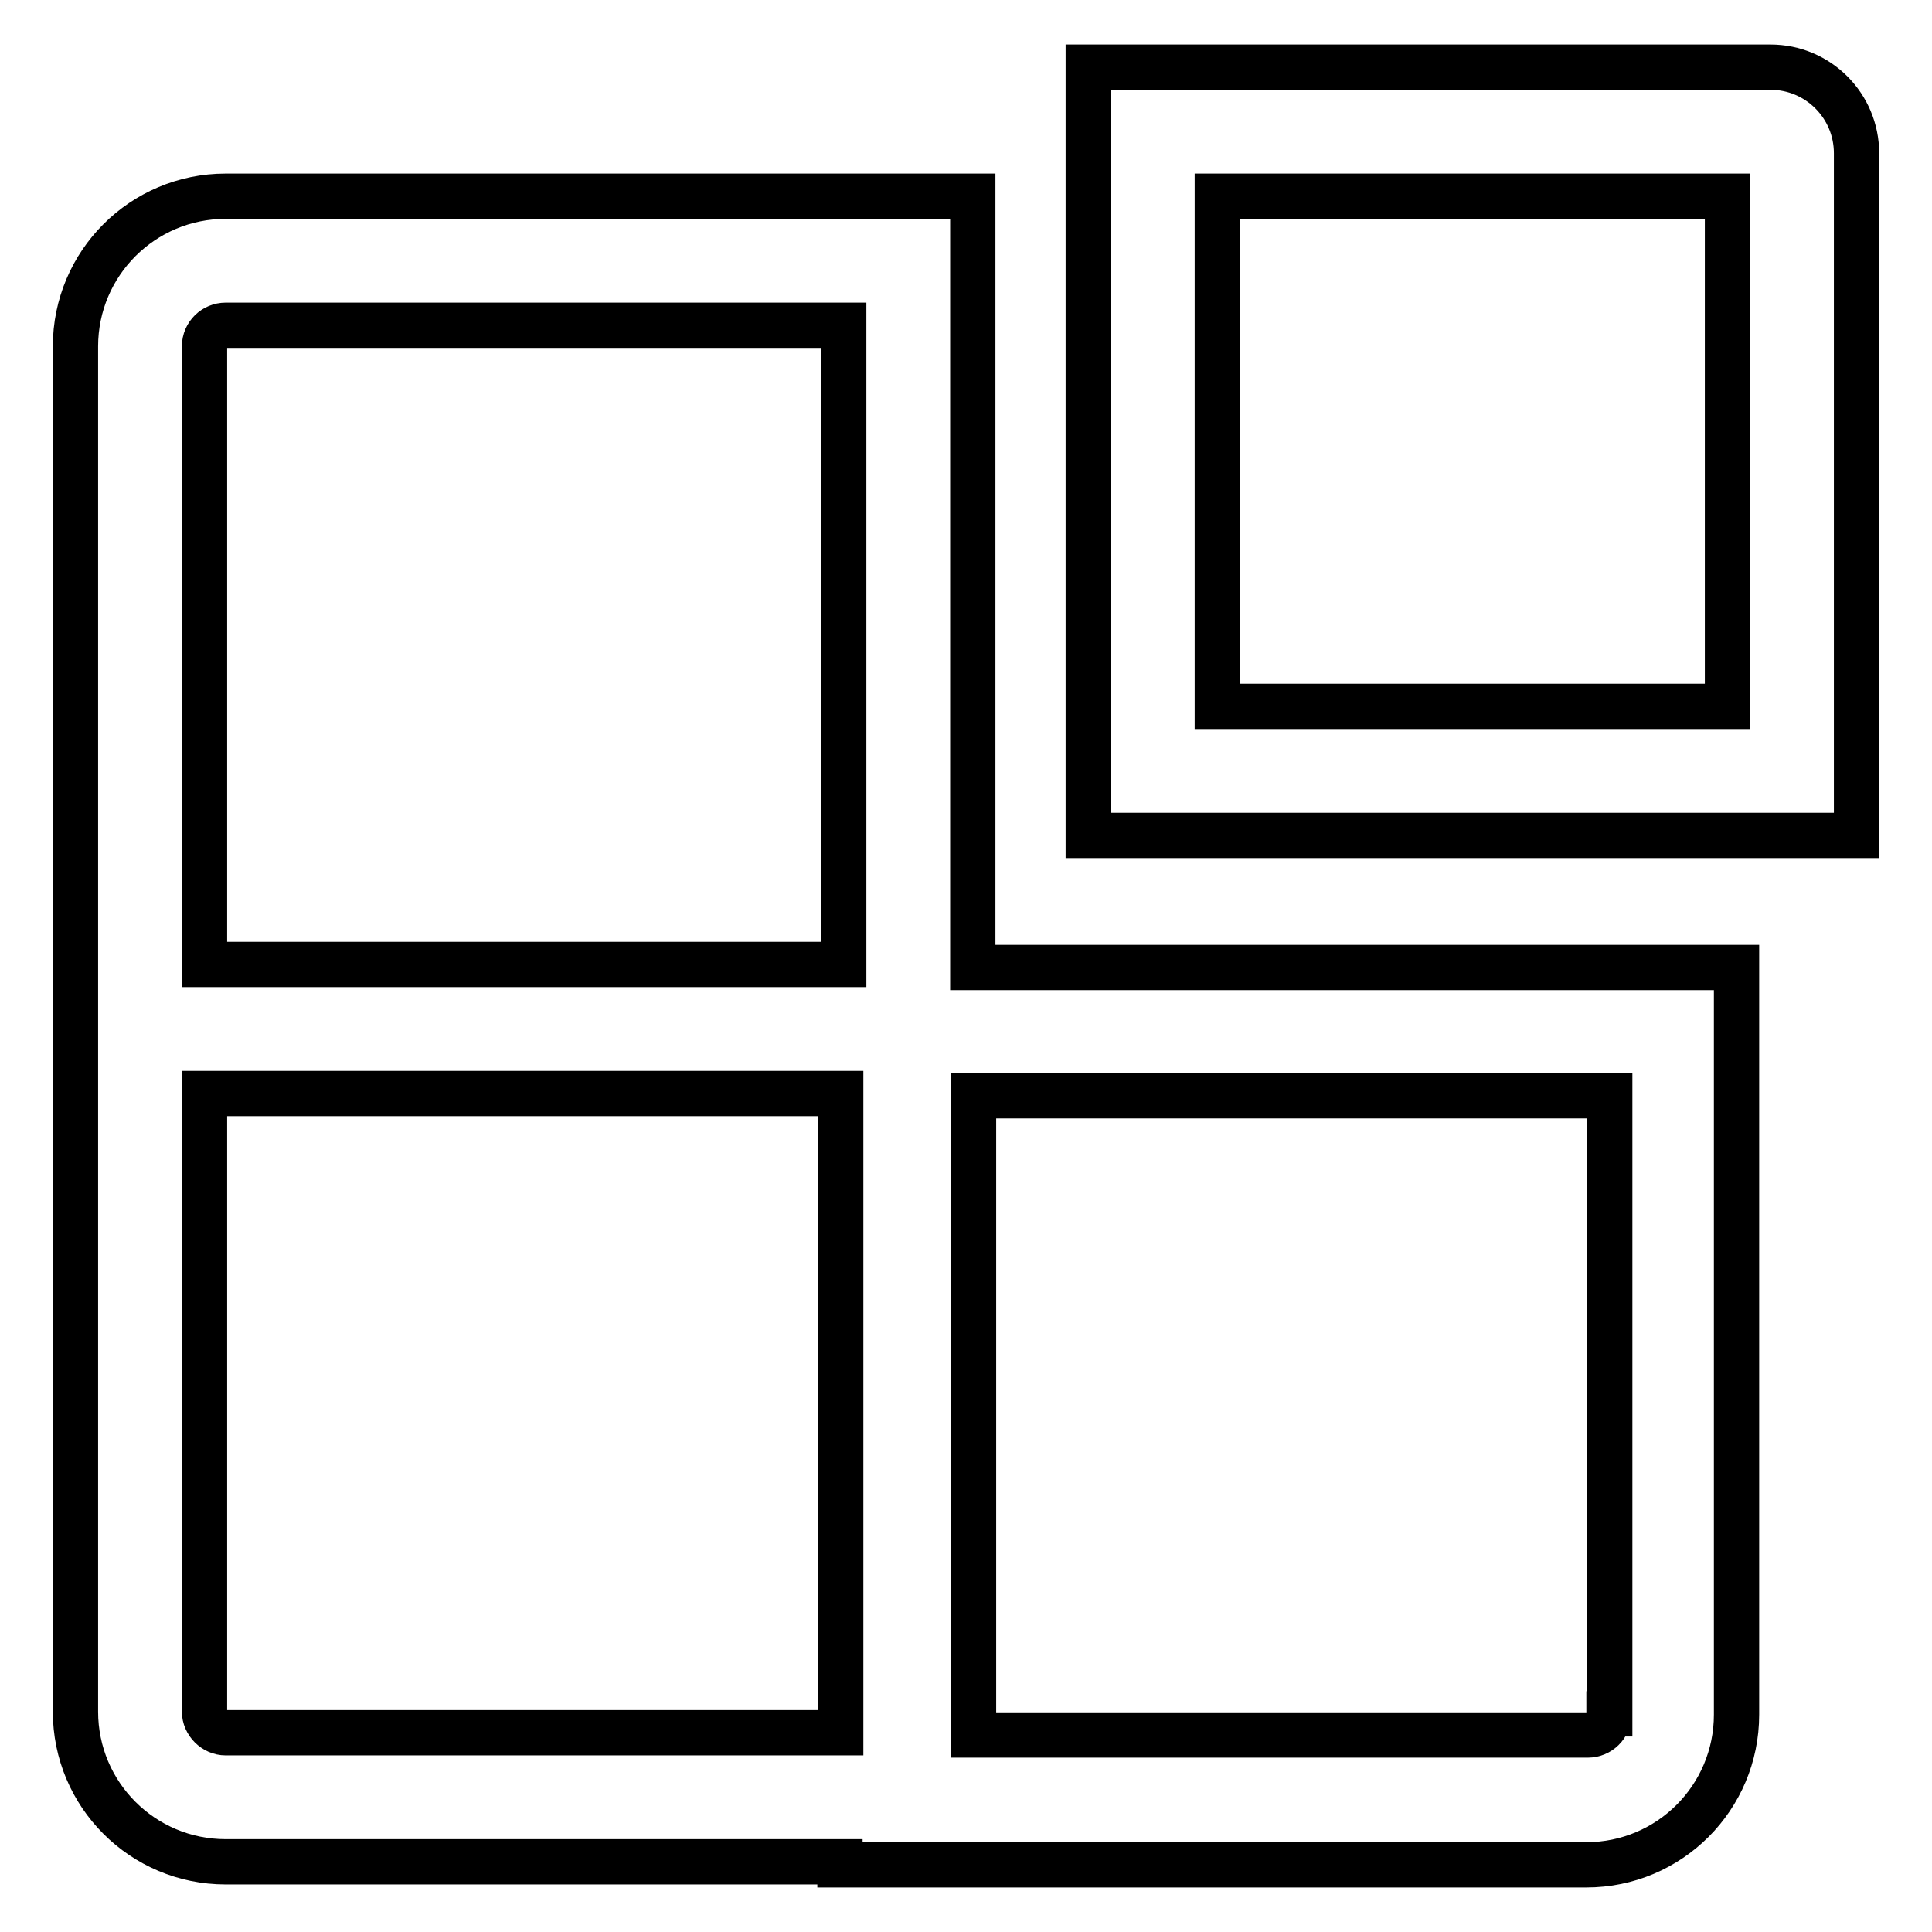 <?xml version="1.0" encoding="utf-8"?>
<!-- Svg Vector Icons : http://www.onlinewebfonts.com/icon -->
<!DOCTYPE svg PUBLIC "-//W3C//DTD SVG 1.1//EN" "http://www.w3.org/Graphics/SVG/1.1/DTD/svg11.dtd">
<svg version="1.1" xmlns="http://www.w3.org/2000/svg" xmlns:xlink="http://www.w3.org/1999/xlink" x="0px" y="0px" viewBox="0 0 256 256" enable-background="new 0 0 256 256" xml:space="preserve">
<g> <path stroke-width="6" fill-opacity="0" stroke="#000000"  d="M128.9,128.2V26H29.9C18.9,26,10,34.9,10,45.9v180.9c0,11,8.9,19.9,19.9,19.9h81.4v0.4h98.9 c11,0,19.9-8.9,19.9-19.9v-99H128.9z M27.1,45.9c0-1.6,1.3-2.8,2.8-2.8h81.9v84.7H27.1V45.9z M27.1,226.8v-81.9h84.3v84.7H29.9 C28.4,229.6,27.1,228.3,27.1,226.8z M213.2,227.1c0,1.6-1.3,2.8-2.8,2.8h-81.4v-84.7h84.3V227.1z M234.6,8.9h-90.4v101.8H246V20.3 C246,14,240.9,8.9,234.6,8.9L234.6,8.9z M228.9,93.6h-67.6V26h67.6L228.9,93.6L228.9,93.6z"/></g>
</svg>